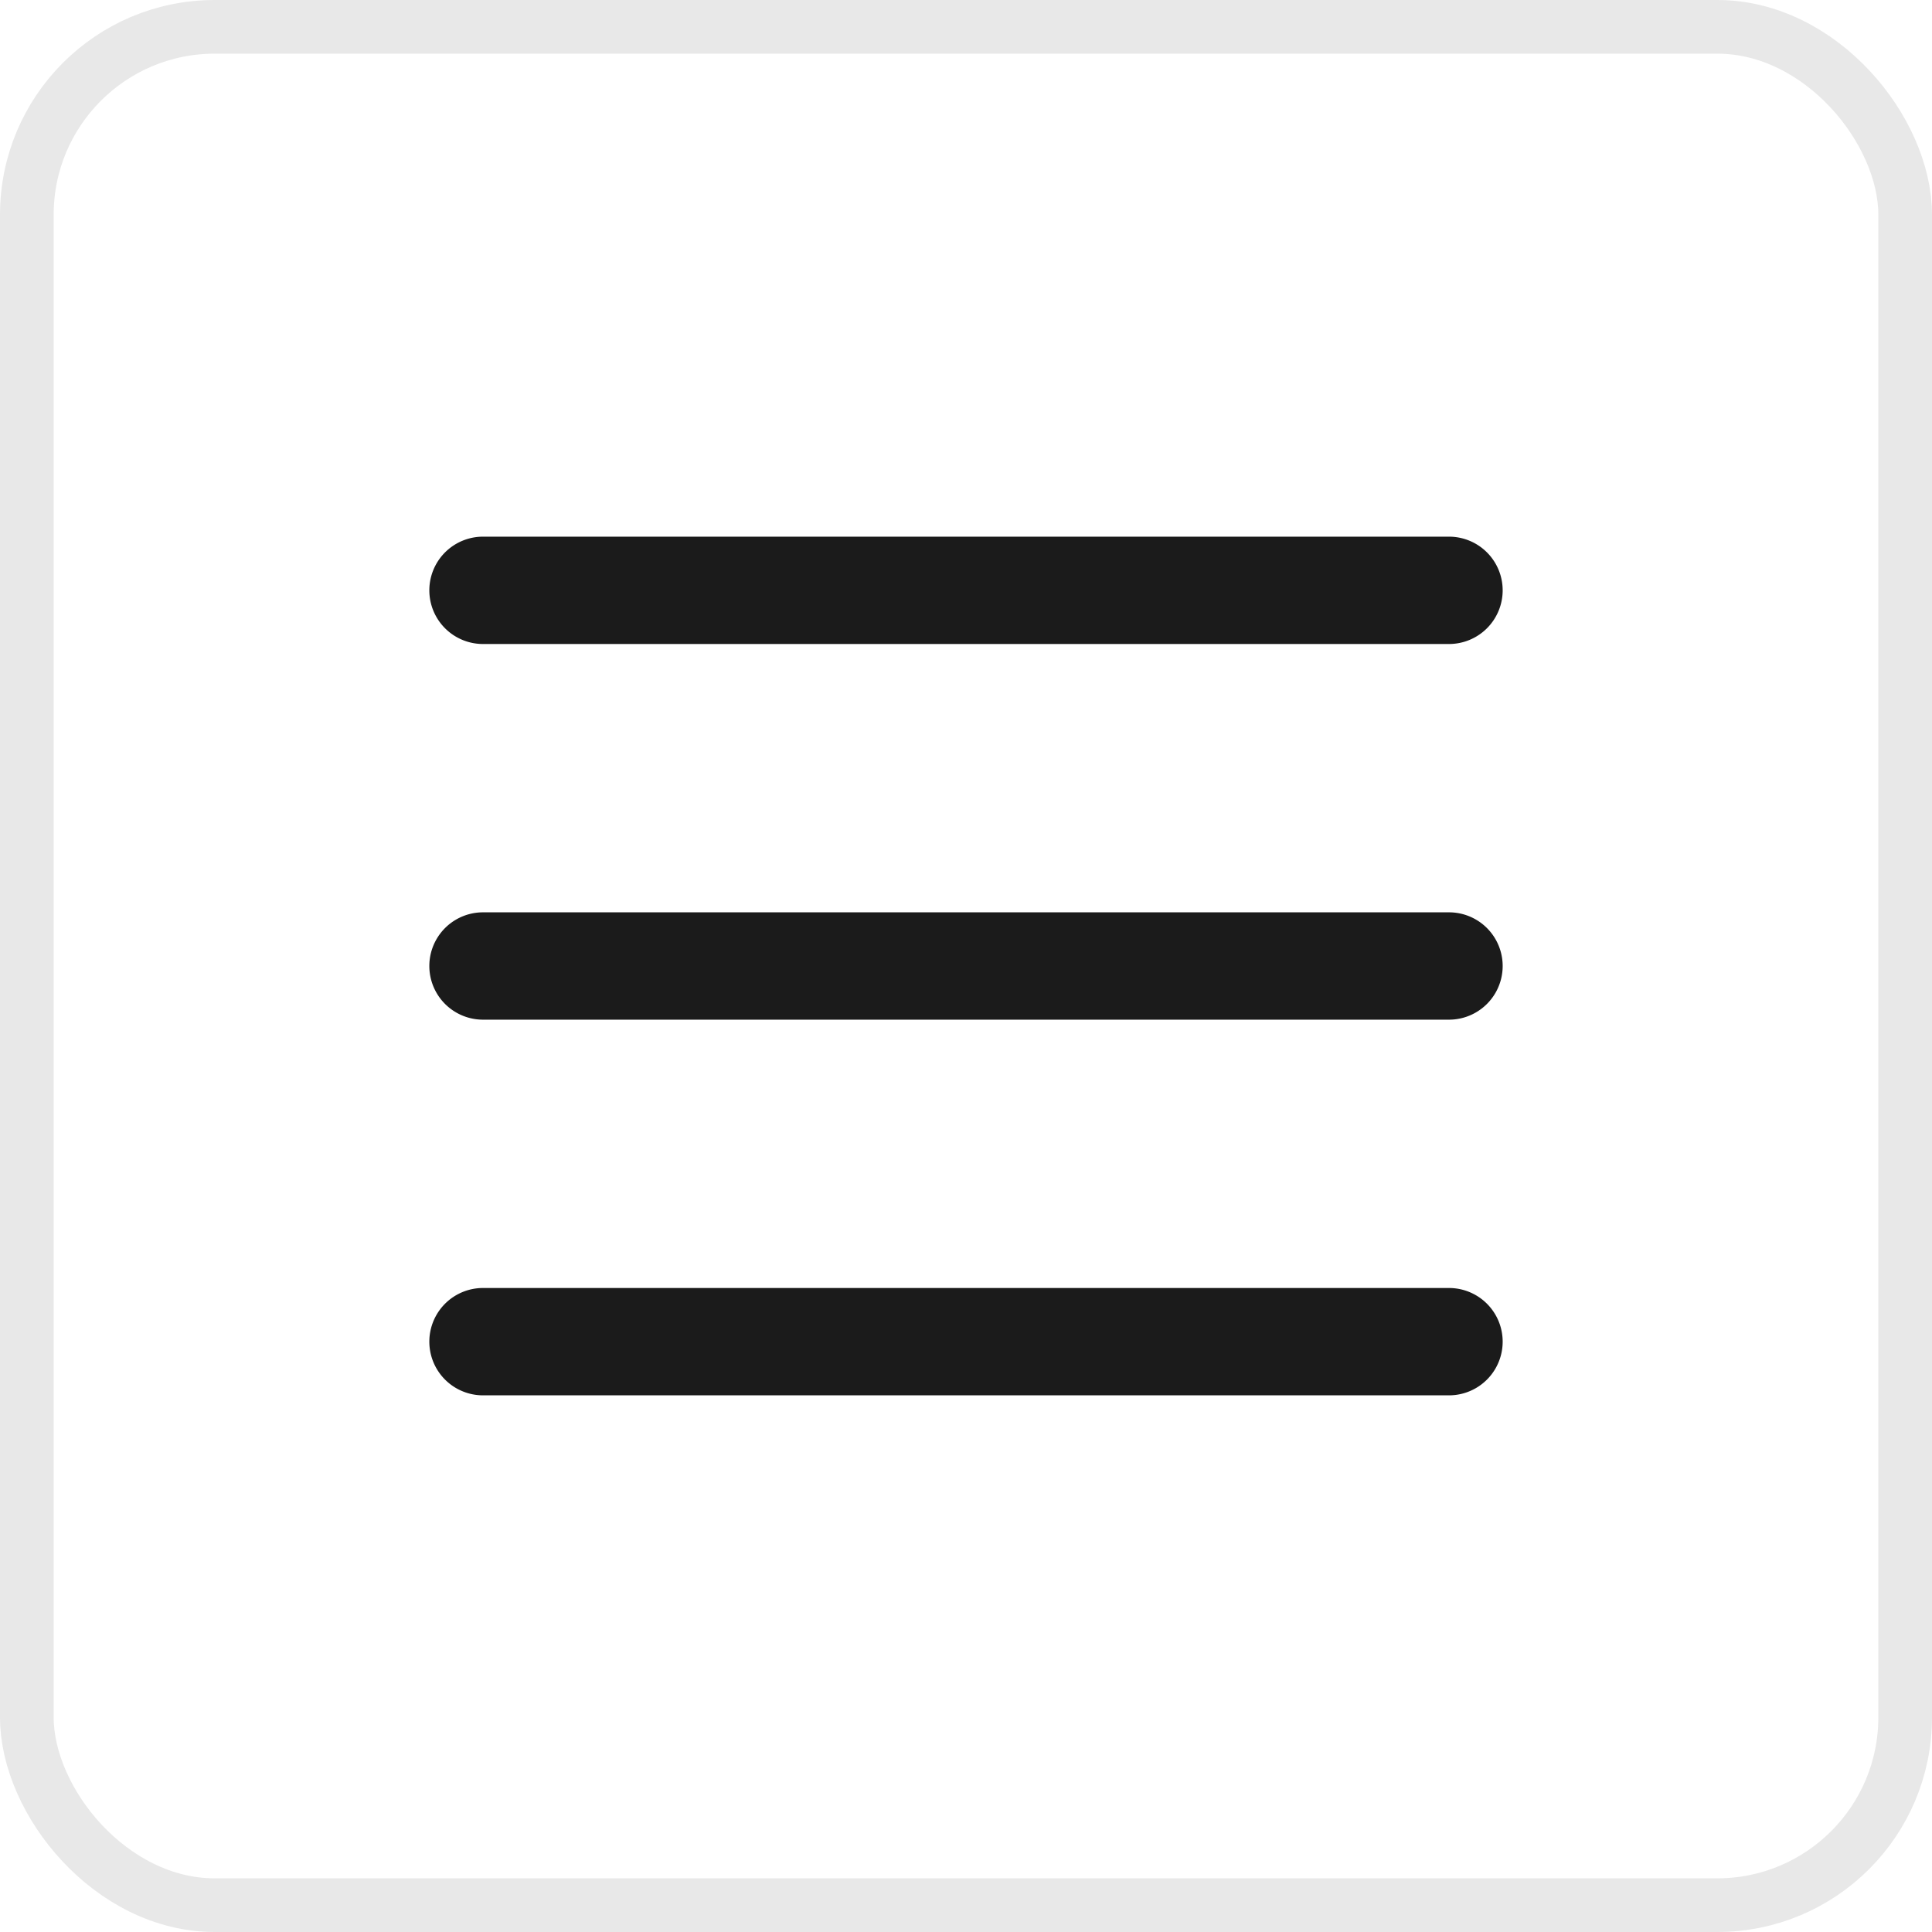 <svg xmlns="http://www.w3.org/2000/svg" width="36" height="36" viewBox="0 0 36 36">
  <g id="Group_50710" data-name="Group 50710" transform="translate(-323 -114)">
    <g id="menu-Filled" transform="translate(331 124)">
      <path id="menu-Filled-2" data-name="menu-Filled" d="M22,5a1,1,0,0,0-1-1H3A1,1,0,0,0,3,6H21A1,1,0,0,0,22,5ZM3,11H21a1,1,0,0,1,0,2H3a1,1,0,0,1,0-2Zm0,7H21a1,1,0,0,1,0,2H3a1,1,0,0,1,0-2Z" transform="translate(-2 -4)" fill="#1b1b1b"/>
    </g>
    <g id="Rectangle_12091" data-name="Rectangle 12091" transform="translate(323 114)" fill="none" stroke="rgba(27,27,27,0.1)" stroke-width="1">
      <rect width="36" height="36" rx="4" stroke="none"/>
      <rect x="0.5" y="0.5" width="35" height="35" rx="3.5" fill="none"/>
    </g>
  </g>
</svg>
